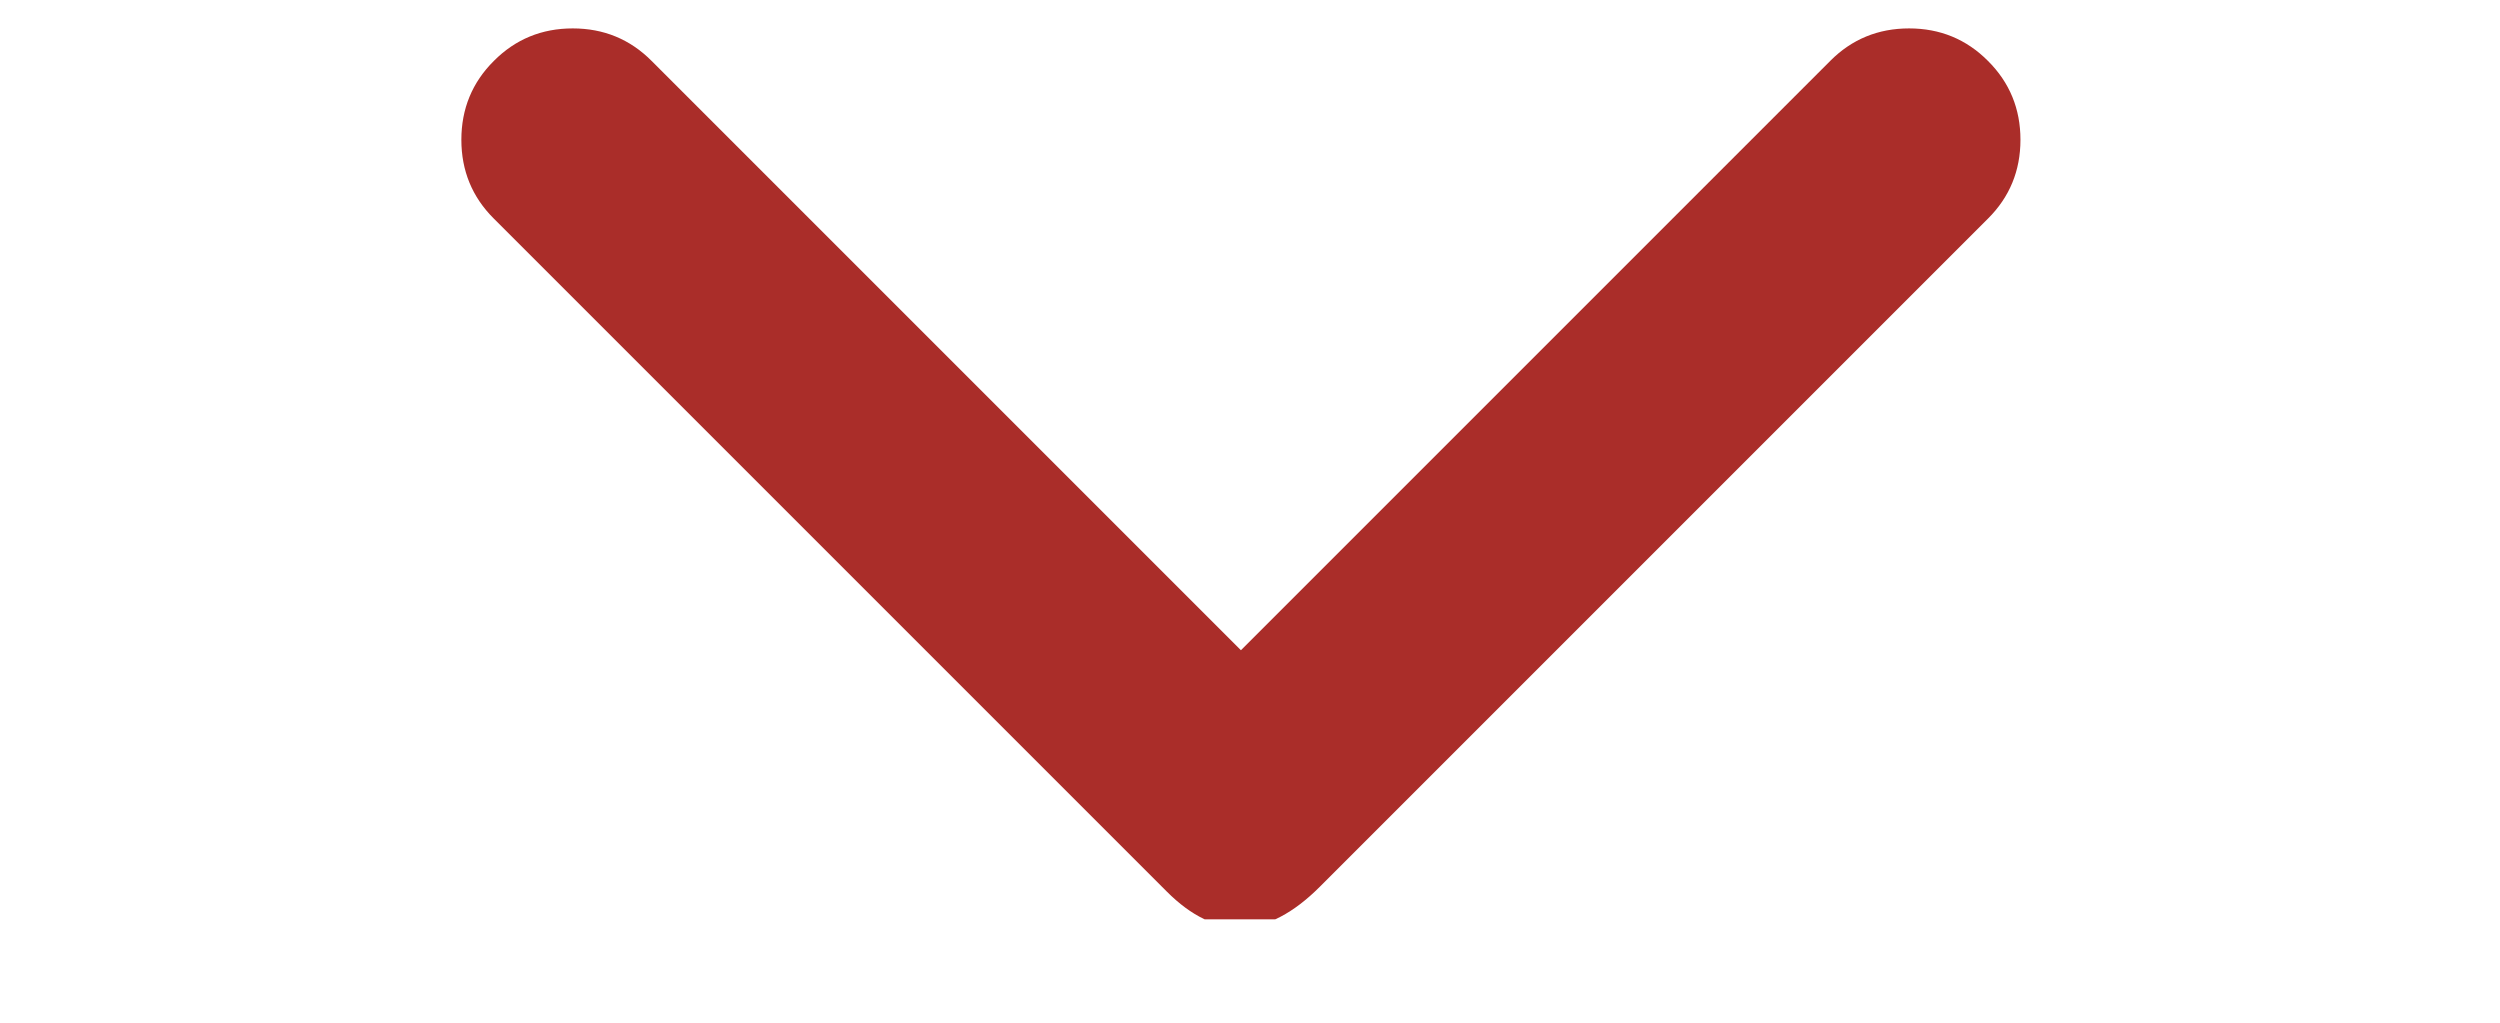 <svg width="22" height="9" viewBox="0 0 22 9" fill="none" xmlns="http://www.w3.org/2000/svg">
<g clip-path="url(#clip0_55_19)">
<path d="M10.92 5.722L16.106 0.536C16.296 0.345 16.528 0.25 16.8 0.25C17.072 0.25 17.304 0.345 17.494 0.536C17.685 0.726 17.78 0.958 17.78 1.23C17.78 1.502 17.685 1.734 17.494 1.924L11.614 7.804C11.151 8.267 10.702 8.281 10.267 7.845L4.346 1.924C4.155 1.734 4.06 1.502 4.06 1.23C4.06 0.958 4.155 0.726 4.346 0.536C4.536 0.345 4.768 0.25 5.04 0.25C5.312 0.25 5.544 0.345 5.734 0.536L10.92 5.722Z" fill="#AA2D29"/>
</g>
<defs>
<clipPath id="clip0_55_19">
<rect width="7.84" height="21" fill="white" transform="matrix(-4.37114e-08 1 1 4.37114e-08 0.42 0.25)"/>
</clipPath>
</defs>
</svg>
